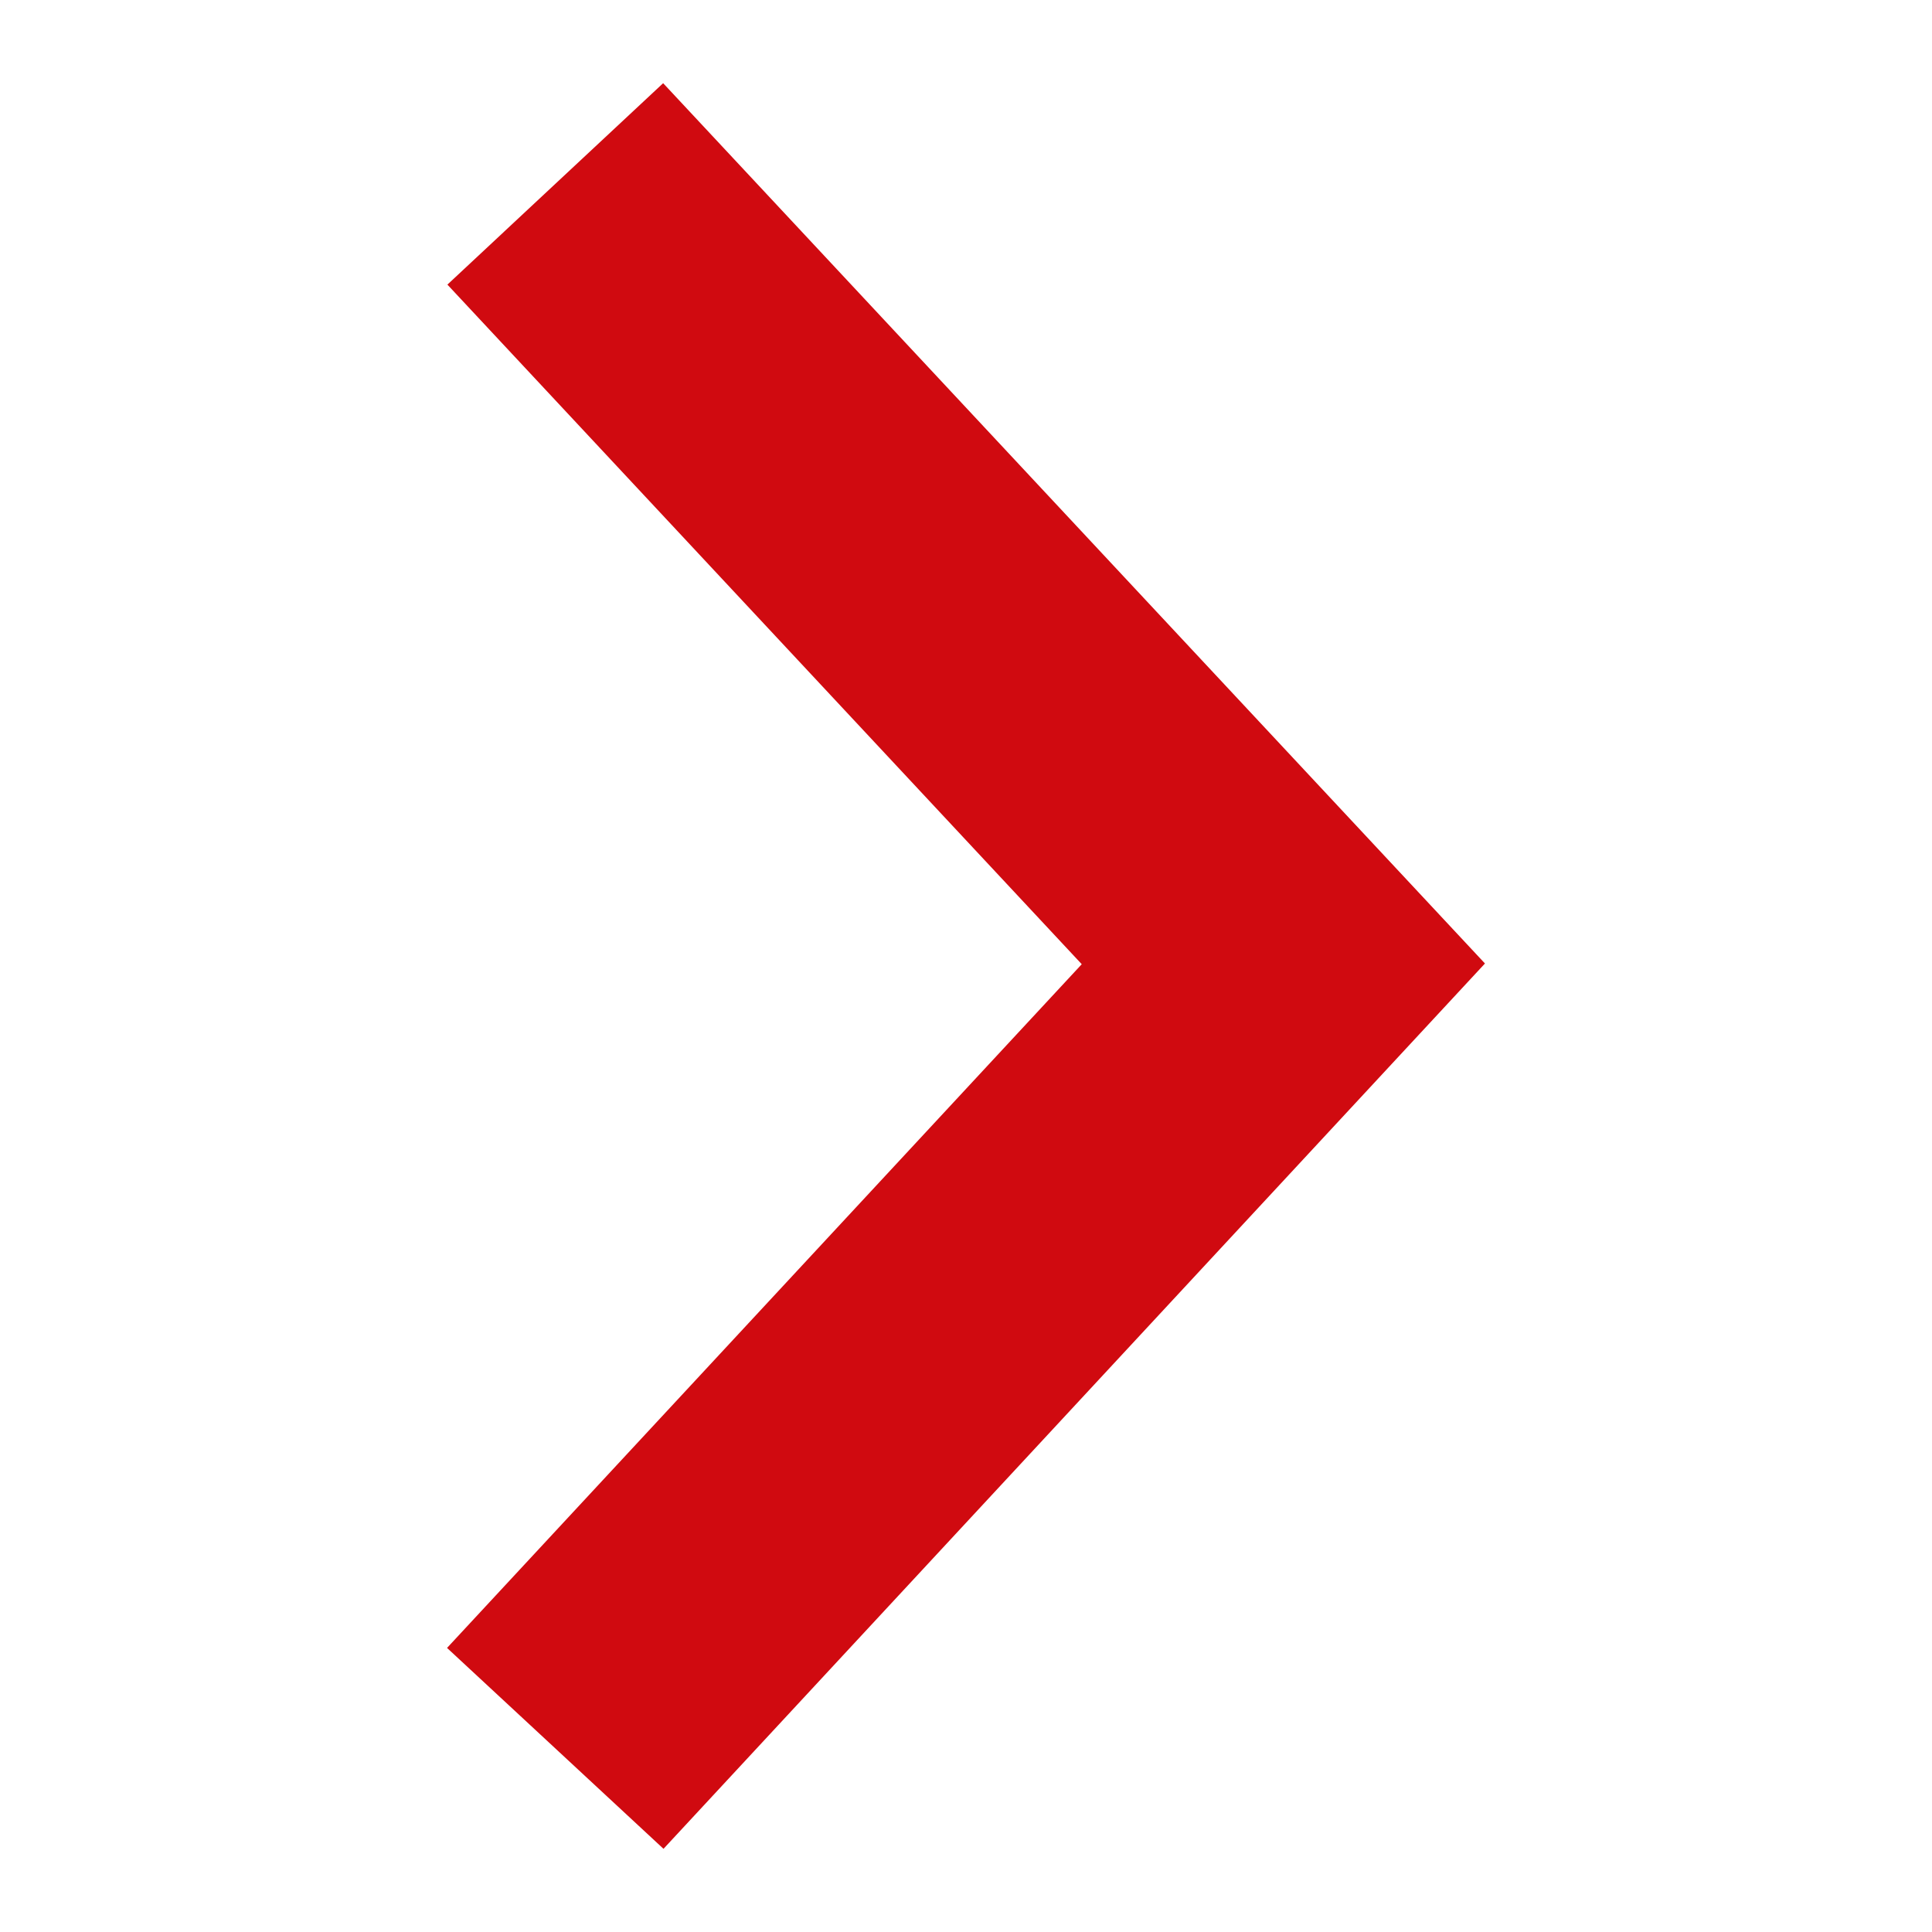 <?xml version="1.0" encoding="utf-8"?>
<!-- Generator: Adobe Illustrator 26.0.3, SVG Export Plug-In . SVG Version: 6.00 Build 0)  -->
<svg version="1.1" id="Capa_1" xmlns="http://www.w3.org/2000/svg" xmlns:xlink="http://www.w3.org/1999/xlink" x="0px" y="0px"
	 viewBox="0 0 1080 1080" style="enable-background:new 0 0 1080 1080;" xml:space="preserve">
<style type="text/css">
	.st0{fill:#D00A10;}
	.st1{fill:none;stroke:#000000;stroke-width:165;stroke-miterlimit:10;}
	.st2{fill:none;stroke:#000000;stroke-width:210;stroke-miterlimit:10;}
	.st3{fill:#FFFFFF;}
	.st4{fill-rule:evenodd;clip-rule:evenodd;fill:#003D7C;}
	.st5{fill-rule:evenodd;clip-rule:evenodd;fill:#D00A10;}
</style>
<polygon class="st0" points="370.9,1033.5 249.9,921.2 604.7,539 250.1,159.1 370.7,46.5 830.1,538.6 "/>
</svg>
